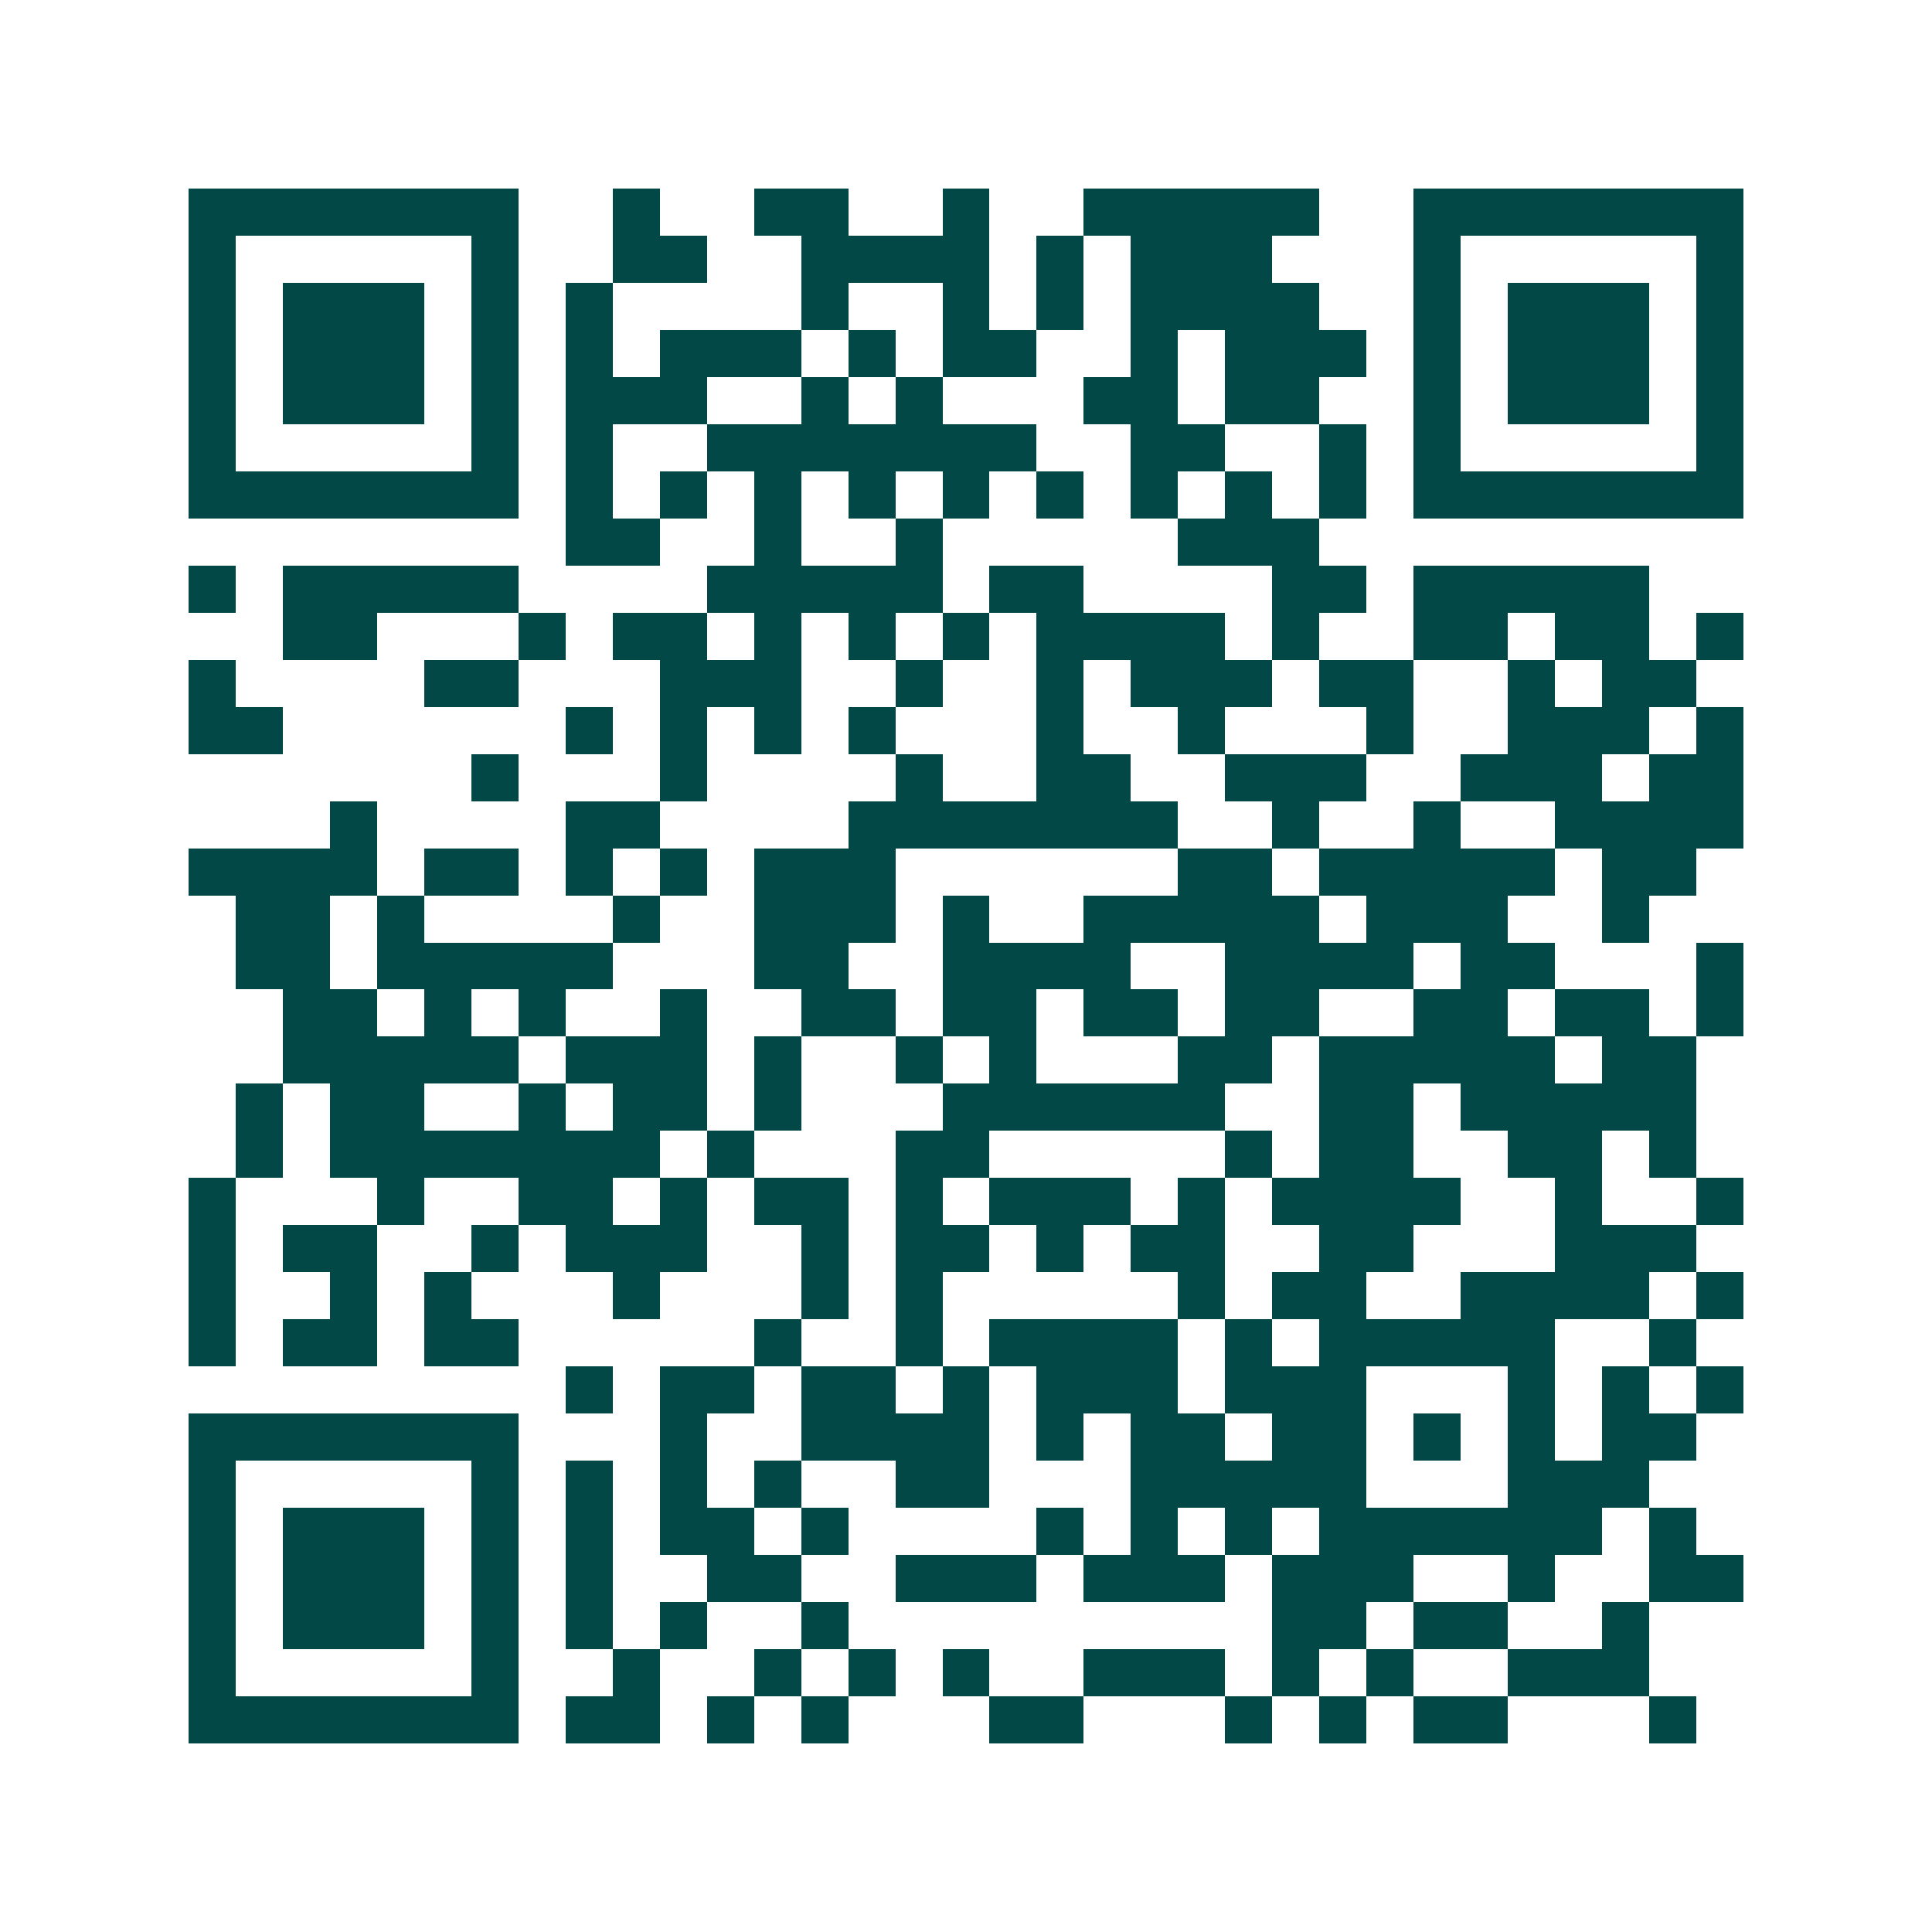 <svg xmlns="http://www.w3.org/2000/svg" width="200" height="200" viewBox="0 0 41 41" shape-rendering="crispEdges"><path fill="#ffffff" d="M0 0h41v41H0z"/><path stroke="#014847" d="M4 4.5h7m2 0h1m2 0h2m2 0h1m2 0h5m2 0h7M4 5.5h1m5 0h1m2 0h2m2 0h4m1 0h1m1 0h3m3 0h1m5 0h1M4 6.5h1m1 0h3m1 0h1m1 0h1m4 0h1m2 0h1m1 0h1m1 0h4m2 0h1m1 0h3m1 0h1M4 7.5h1m1 0h3m1 0h1m1 0h1m1 0h3m1 0h1m1 0h2m2 0h1m1 0h3m1 0h1m1 0h3m1 0h1M4 8.5h1m1 0h3m1 0h1m1 0h3m2 0h1m1 0h1m3 0h2m1 0h2m2 0h1m1 0h3m1 0h1M4 9.5h1m5 0h1m1 0h1m2 0h7m2 0h2m2 0h1m1 0h1m5 0h1M4 10.5h7m1 0h1m1 0h1m1 0h1m1 0h1m1 0h1m1 0h1m1 0h1m1 0h1m1 0h1m1 0h7M12 11.5h2m2 0h1m2 0h1m5 0h3M4 12.5h1m1 0h5m4 0h5m1 0h2m4 0h2m1 0h5M6 13.5h2m3 0h1m1 0h2m1 0h1m1 0h1m1 0h1m1 0h4m1 0h1m2 0h2m1 0h2m1 0h1M4 14.5h1m4 0h2m3 0h3m2 0h1m2 0h1m1 0h3m1 0h2m2 0h1m1 0h2M4 15.5h2m6 0h1m1 0h1m1 0h1m1 0h1m3 0h1m2 0h1m3 0h1m2 0h3m1 0h1M10 16.5h1m3 0h1m4 0h1m2 0h2m2 0h3m2 0h3m1 0h2M7 17.5h1m4 0h2m4 0h7m2 0h1m2 0h1m2 0h4M4 18.5h4m1 0h2m1 0h1m1 0h1m1 0h3m6 0h2m1 0h5m1 0h2M5 19.5h2m1 0h1m4 0h1m2 0h3m1 0h1m2 0h5m1 0h3m2 0h1M5 20.5h2m1 0h5m3 0h2m2 0h4m2 0h4m1 0h2m3 0h1M6 21.5h2m1 0h1m1 0h1m2 0h1m2 0h2m1 0h2m1 0h2m1 0h2m2 0h2m1 0h2m1 0h1M6 22.5h5m1 0h3m1 0h1m2 0h1m1 0h1m3 0h2m1 0h5m1 0h2M5 23.5h1m1 0h2m2 0h1m1 0h2m1 0h1m3 0h6m2 0h2m1 0h5M5 24.5h1m1 0h7m1 0h1m3 0h2m5 0h1m1 0h2m2 0h2m1 0h1M4 25.5h1m3 0h1m2 0h2m1 0h1m1 0h2m1 0h1m1 0h3m1 0h1m1 0h4m2 0h1m2 0h1M4 26.5h1m1 0h2m2 0h1m1 0h3m2 0h1m1 0h2m1 0h1m1 0h2m2 0h2m3 0h3M4 27.5h1m2 0h1m1 0h1m3 0h1m3 0h1m1 0h1m5 0h1m1 0h2m2 0h4m1 0h1M4 28.5h1m1 0h2m1 0h2m5 0h1m2 0h1m1 0h4m1 0h1m1 0h5m2 0h1M12 29.5h1m1 0h2m1 0h2m1 0h1m1 0h3m1 0h3m3 0h1m1 0h1m1 0h1M4 30.5h7m3 0h1m2 0h4m1 0h1m1 0h2m1 0h2m1 0h1m1 0h1m1 0h2M4 31.5h1m5 0h1m1 0h1m1 0h1m1 0h1m2 0h2m3 0h5m3 0h3M4 32.5h1m1 0h3m1 0h1m1 0h1m1 0h2m1 0h1m4 0h1m1 0h1m1 0h1m1 0h6m1 0h1M4 33.5h1m1 0h3m1 0h1m1 0h1m2 0h2m2 0h3m1 0h3m1 0h3m2 0h1m2 0h2M4 34.5h1m1 0h3m1 0h1m1 0h1m1 0h1m2 0h1m9 0h2m1 0h2m2 0h1M4 35.5h1m5 0h1m2 0h1m2 0h1m1 0h1m1 0h1m2 0h3m1 0h1m1 0h1m2 0h3M4 36.5h7m1 0h2m1 0h1m1 0h1m3 0h2m3 0h1m1 0h1m1 0h2m3 0h1"/></svg>
